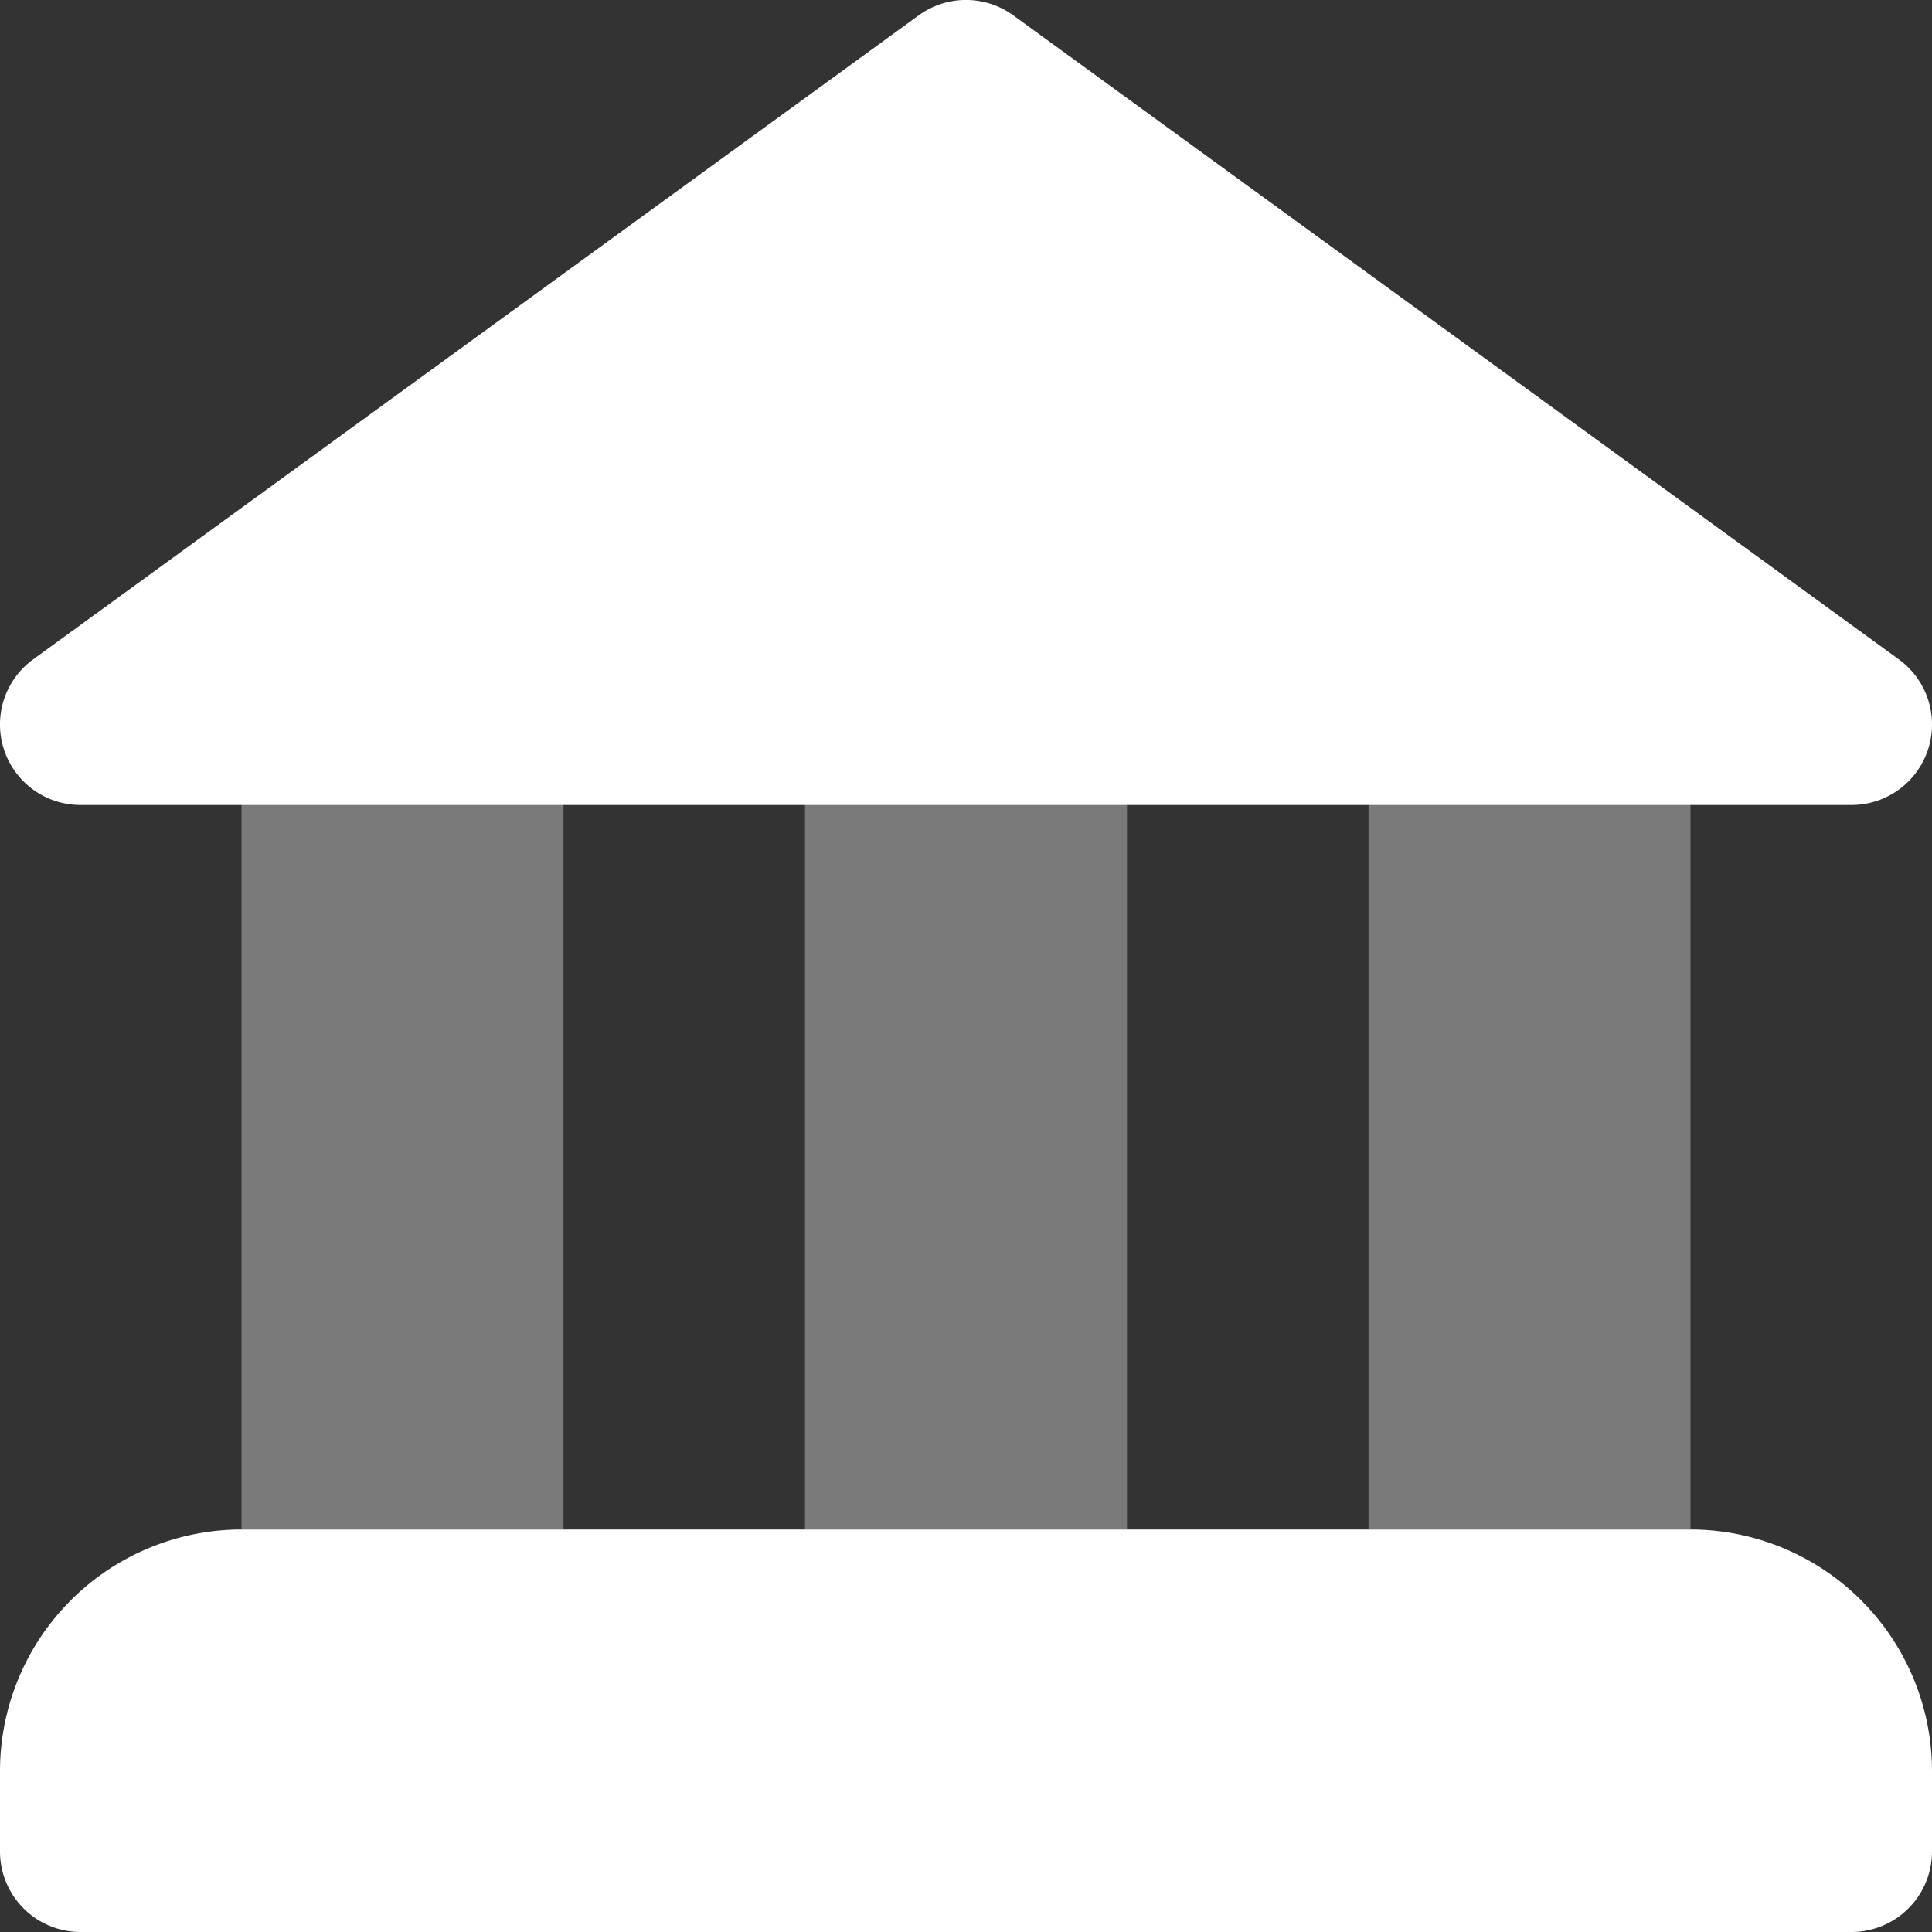 <svg xmlns="http://www.w3.org/2000/svg" width="150" height="150" viewBox="0 0 150 150"><rect x="0" y="0" width="150" height="150" fill="#333333" stroke="none"/><defs><style>      .cls-1 {        opacity: 0.35;      }      .cls-2 {        fill: #fff;      }    </style></defs><g id="Laag_2" data-name="Laag 2"><g id="Laag_1-2" data-name="Laag 1"><g class="cls-1"><rect class="cls-2" x="62.5" y="56.25" width="25" height="62.5"></rect></g><g class="cls-1"><rect class="cls-2" x="18.75" y="56.25" width="25" height="62.5"></rect></g><g class="cls-1"><rect class="cls-2" x="106.25" y="56.25" width="25" height="62.5"></rect></g><path class="cls-2" d="M147.42,51.19l-68.75-50a6.24,6.24,0,0,0-7.34,0l-68.75,50A6.25,6.25,0,0,0,6.25,62.5h137.5a6.25,6.25,0,0,0,3.67-11.31Z"></path><path class="cls-2" d="M131.25,118.75H18.75A18.77,18.77,0,0,0,0,137.5v6.25A6.25,6.25,0,0,0,6.25,150h137.5a6.25,6.25,0,0,0,6.25-6.25V137.5A18.77,18.77,0,0,0,131.25,118.75Z"></path></g></g></svg>
